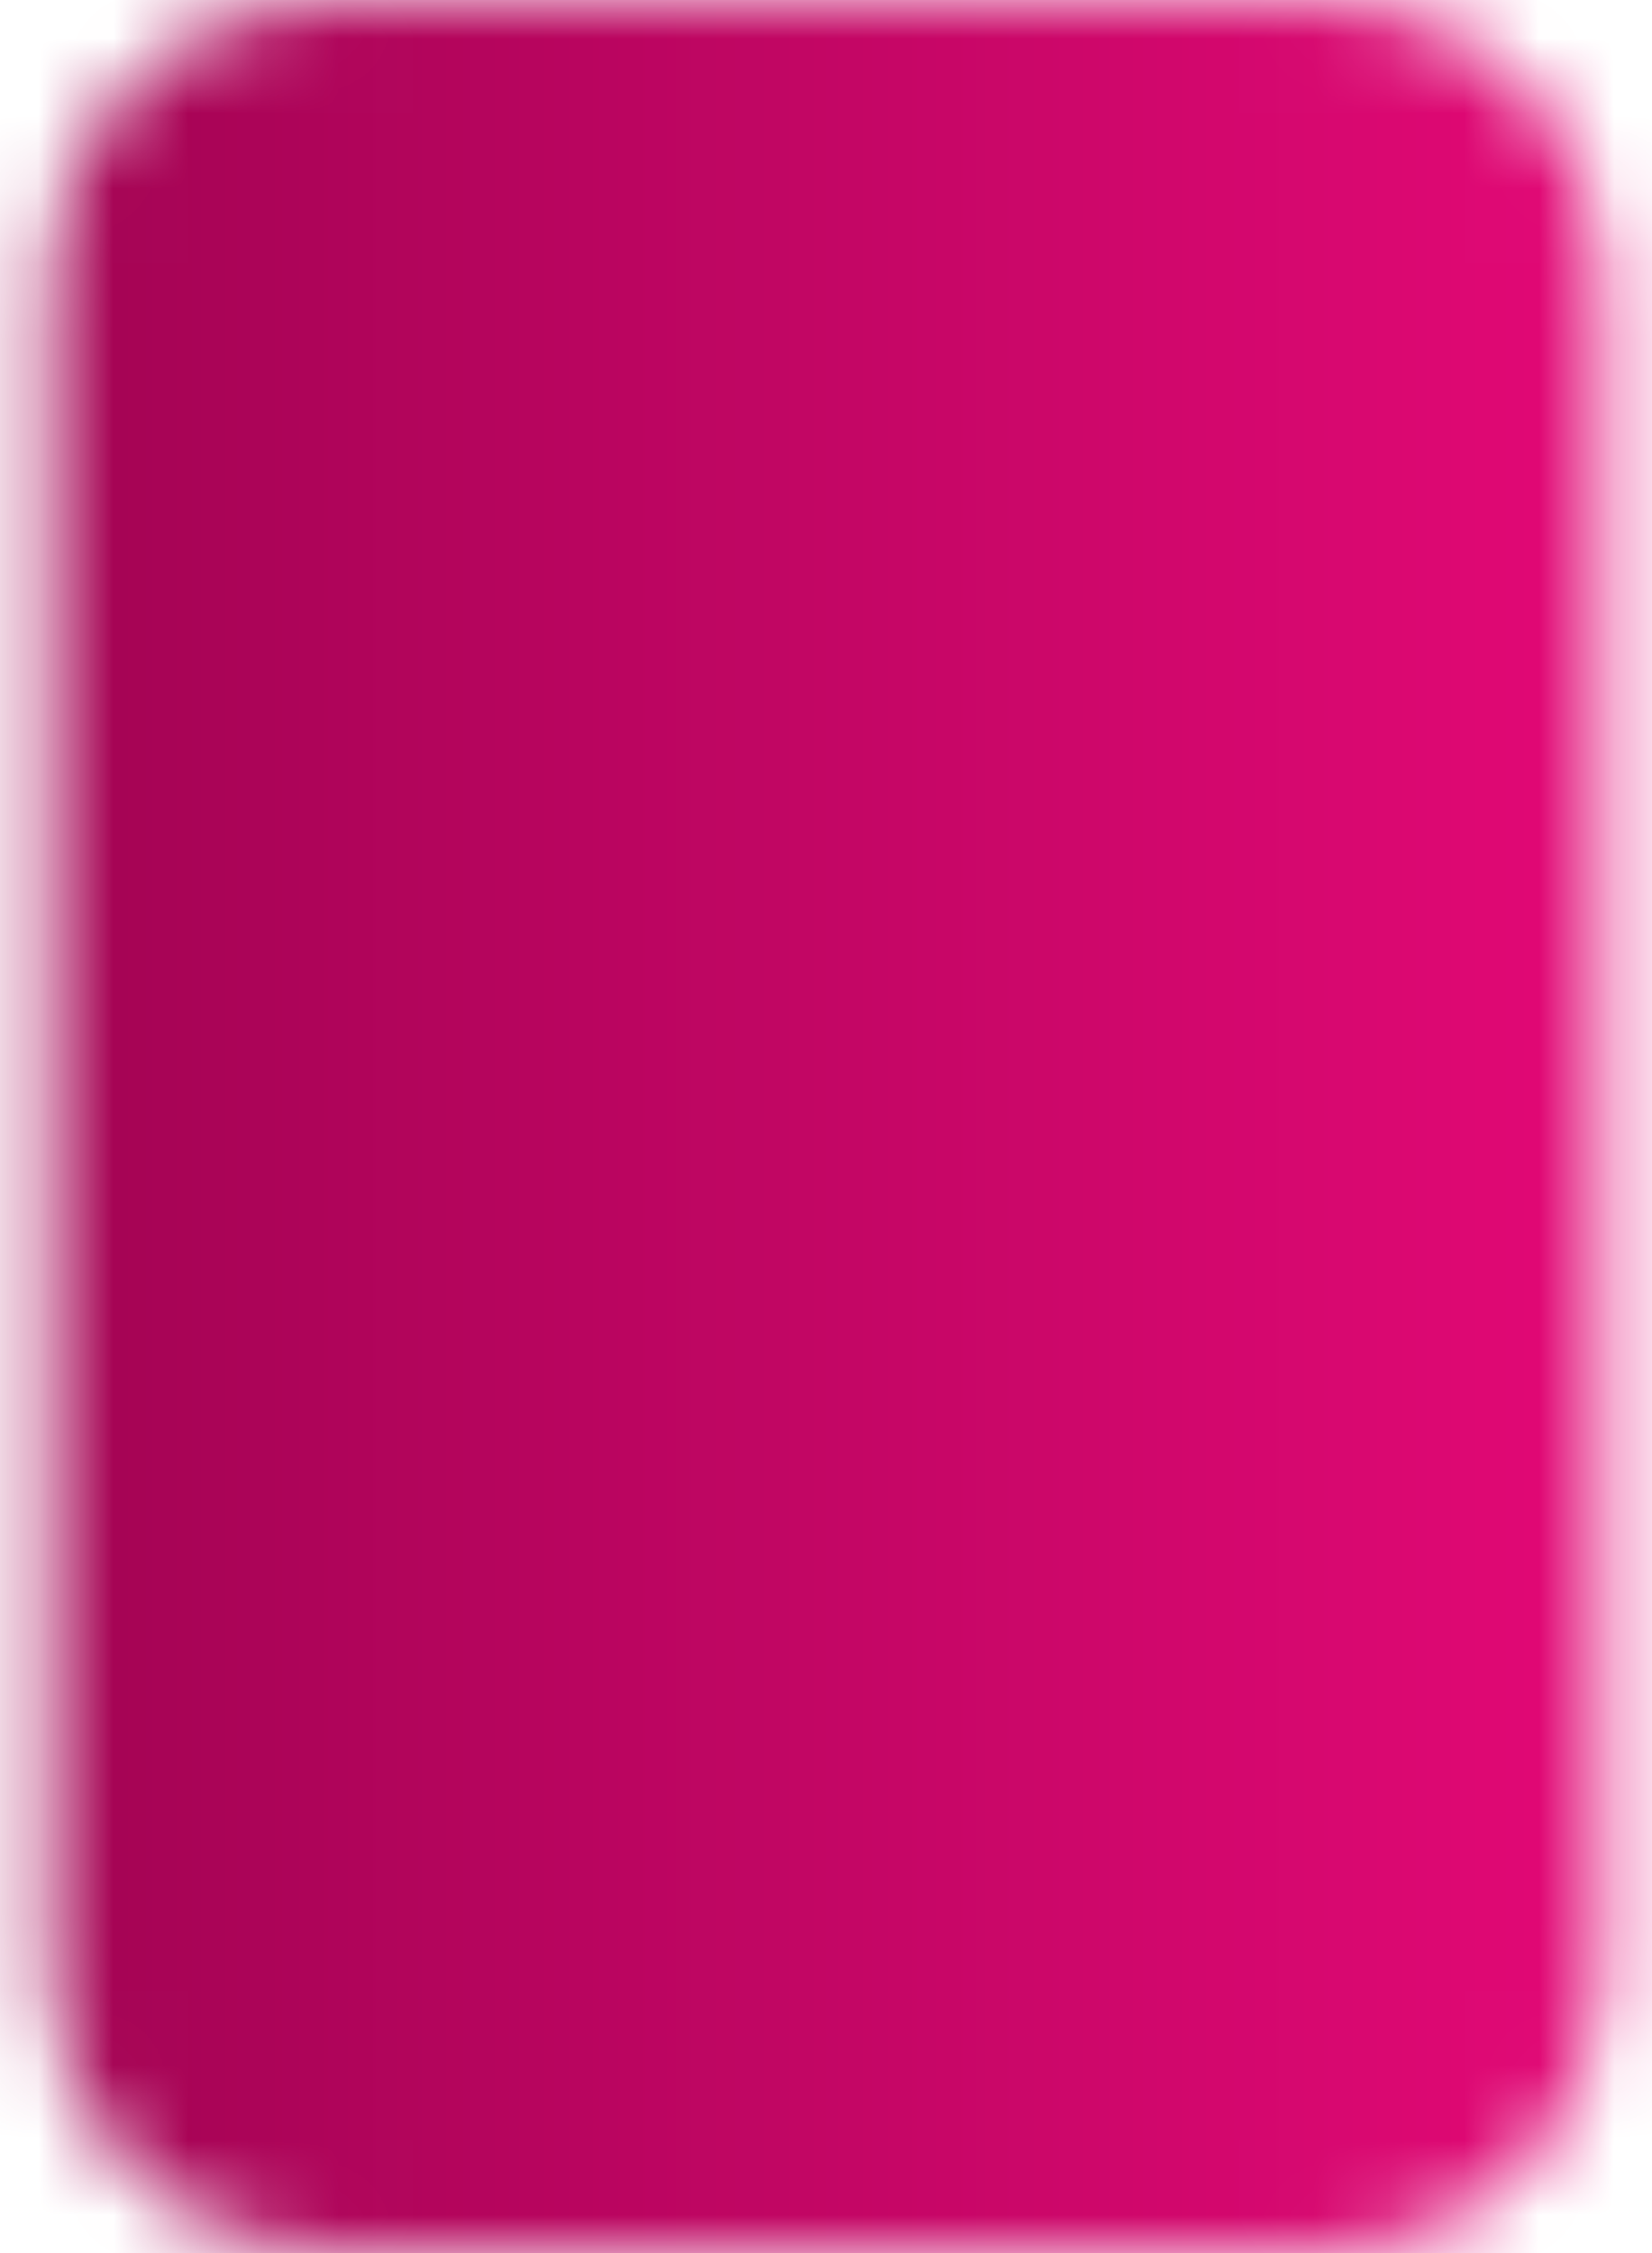 <svg width="22" height="30" viewBox="0 0 22 30" fill="none" xmlns="http://www.w3.org/2000/svg">
<mask id="mask0_4_397" style="mask-type:luminance" maskUnits="userSpaceOnUse" x="0" y="0" width="22" height="30">
<path d="M17.667 1.667H4.333C3.229 1.667 2.333 2.562 2.333 3.667V26.333C2.333 27.438 3.229 28.333 4.333 28.333H17.667C18.771 28.333 19.667 27.438 19.667 26.333V3.667C19.667 2.562 18.771 1.667 17.667 1.667Z" fill="white" stroke="white" stroke-width="3.333"/>
<path d="M9.667 5.667H12.333M8.333 24.333H13.667" stroke="black" stroke-width="3.333" stroke-linecap="round" stroke-linejoin="round"/>
</mask>
<g mask="url(#mask0_4_397)">
<path d="M-5 -1H27V31H-5V-1Z" fill="url(#paint0_linear_4_397)"/>
</g>
<defs>
<linearGradient id="paint0_linear_4_397" x1="27" y1="15" x2="-5" y2="15" gradientUnits="userSpaceOnUse">
<stop stop-color="#F40A7F"/>
<stop offset="1" stop-color="#92024A"/>
</linearGradient>
</defs>
</svg>
